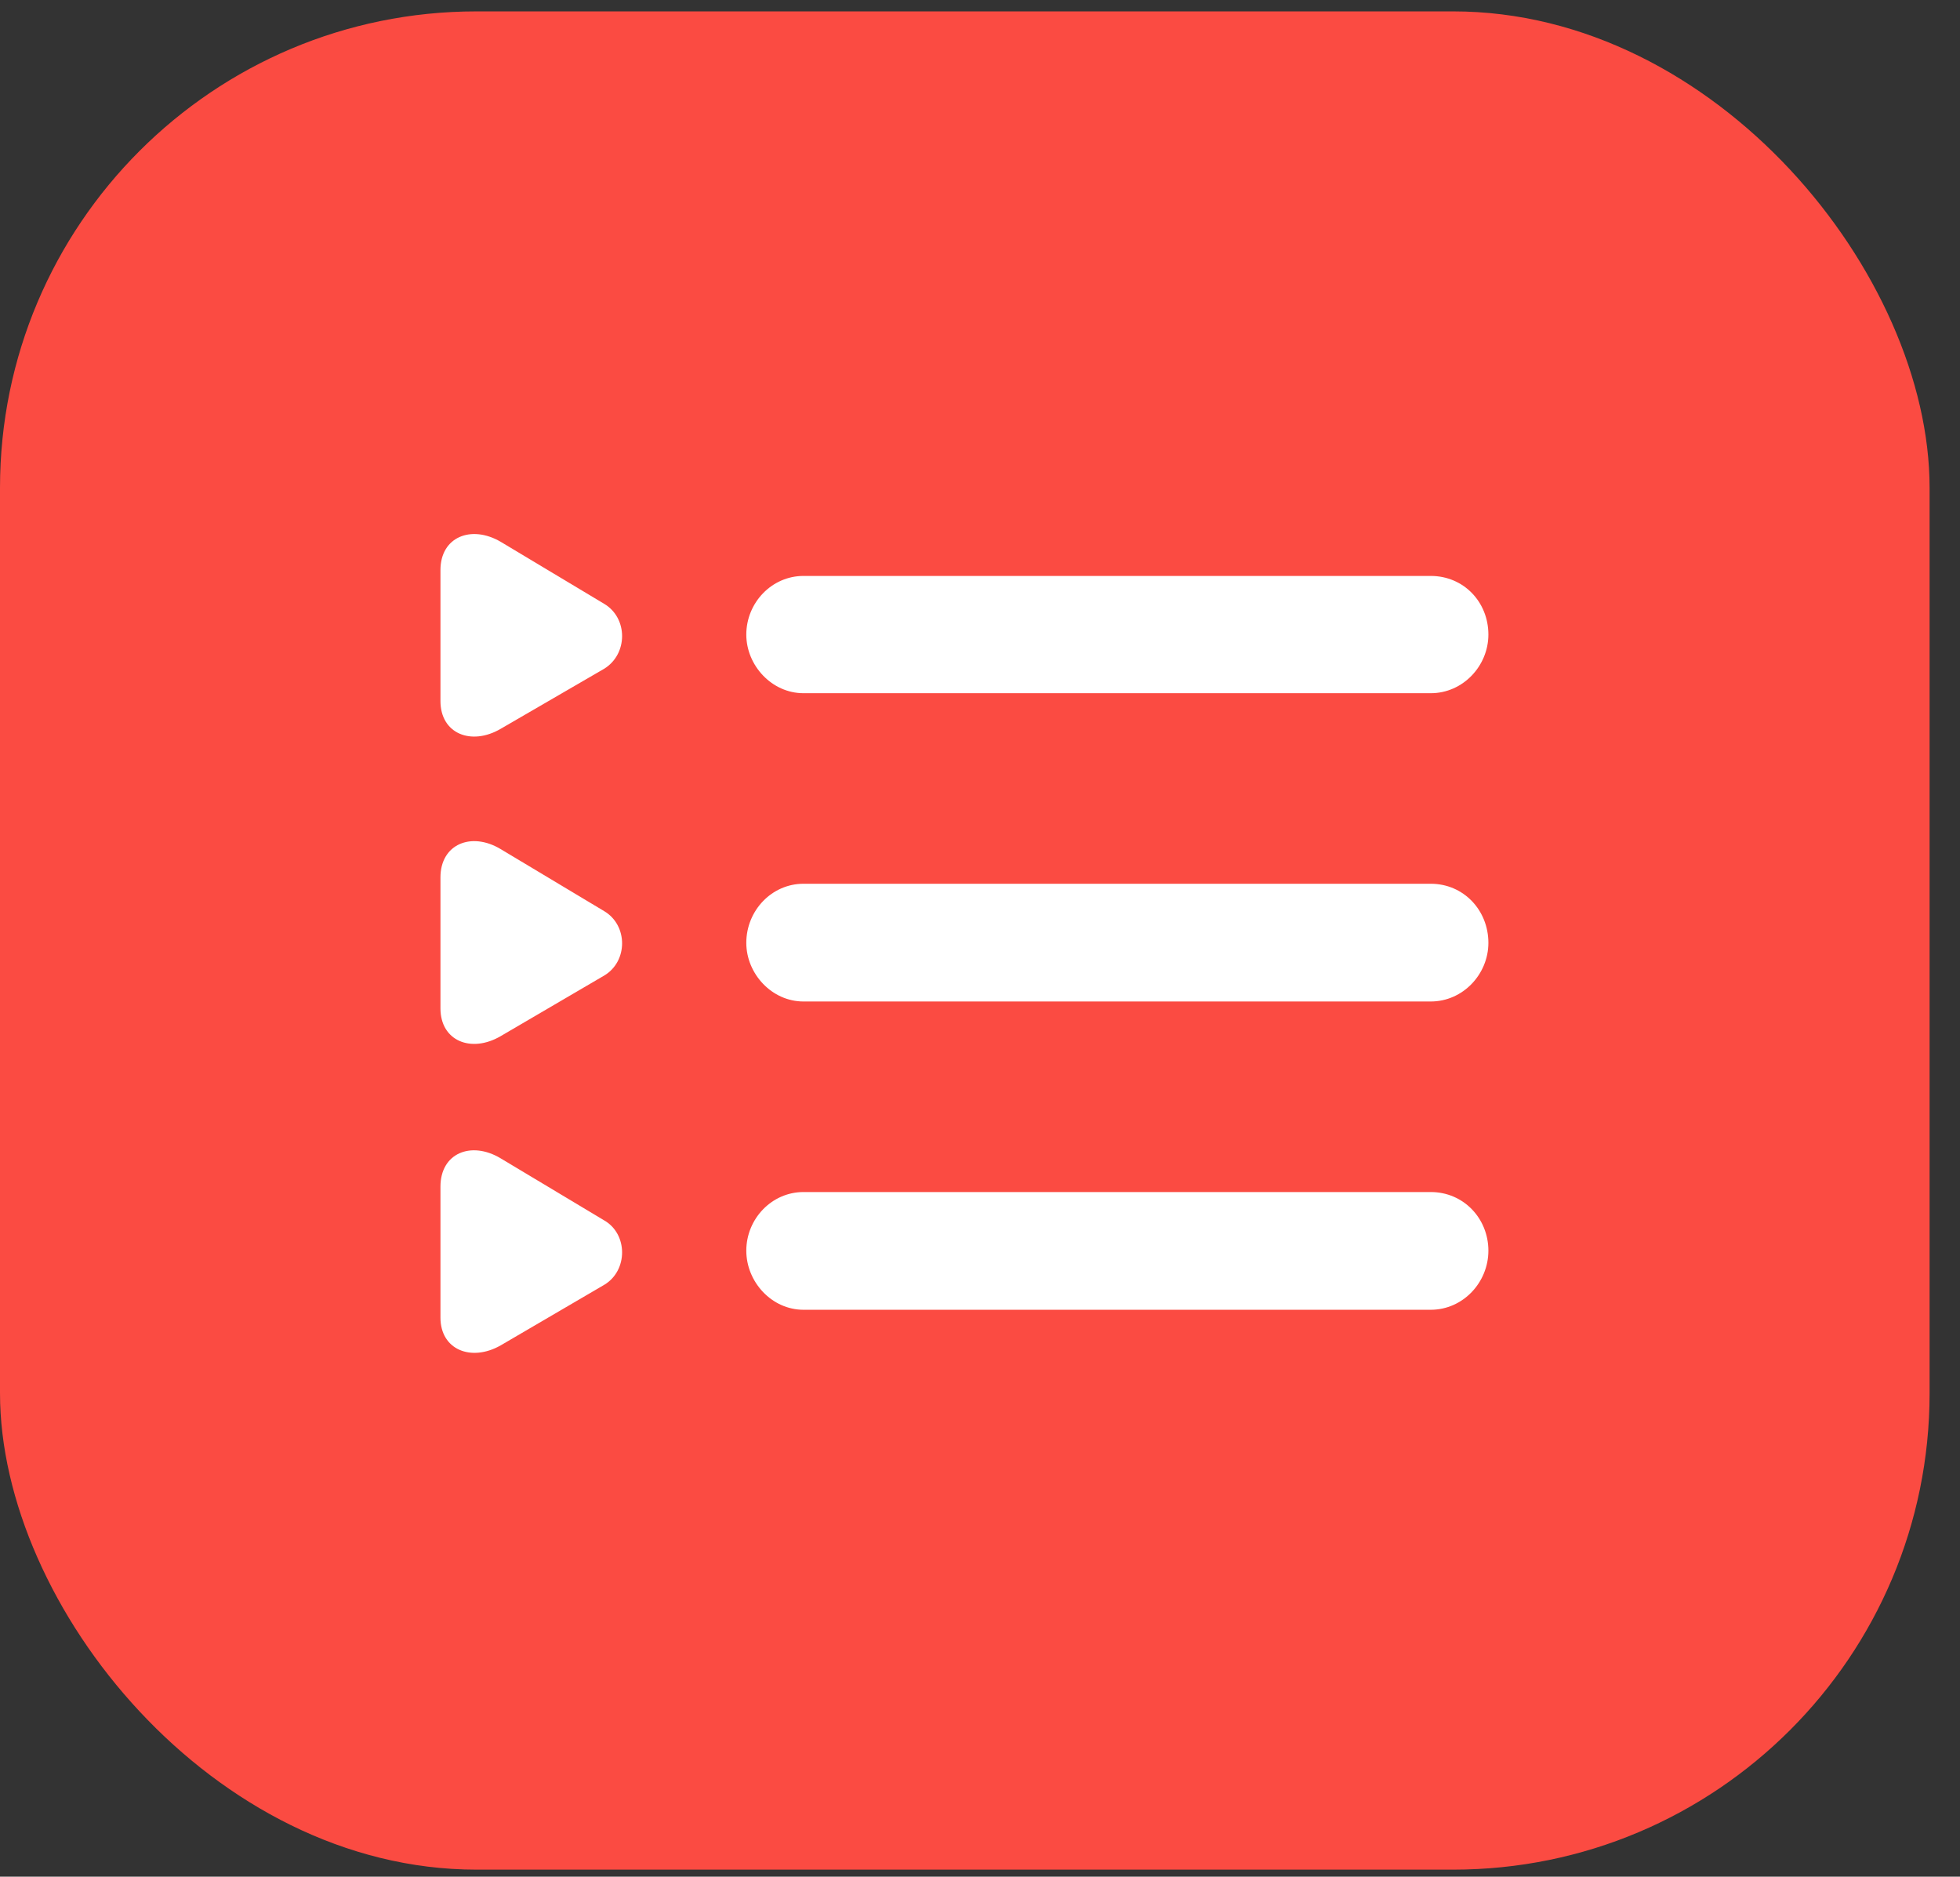 <svg width="47" height="45" viewBox="0 0 47 45" fill="none" xmlns="http://www.w3.org/2000/svg">
<rect x="0" y="0" width="47" height="45" fill="#333333" stroke="none"/>
<rect y="0.273" width="46.271" height="44.558" rx="11.425" fill="#FB4B42"/>
<path d="M12.004 17.477C11.301 17.887 10.562 17.594 10.562 16.809V13.669C10.562 12.873 11.301 12.58 12.004 12.99L14.487 14.478C15.061 14.818 15.061 15.684 14.487 16.036L12.004 17.477ZM19.267 16.622C18.505 16.622 17.896 15.954 17.896 15.216C17.896 14.454 18.505 13.81 19.267 13.81H34.309C35.094 13.81 35.691 14.431 35.691 15.216C35.691 15.966 35.082 16.622 34.309 16.622H19.267ZM12.004 24.846C11.301 25.256 10.562 24.963 10.562 24.178V21.038C10.562 20.242 11.301 19.937 12.004 20.359L14.487 21.847C15.061 22.186 15.061 23.053 14.487 23.393L12.004 24.846ZM19.267 24.014C18.505 24.014 17.896 23.346 17.896 22.608C17.896 21.835 18.505 21.191 19.267 21.191H34.309C35.094 21.191 35.691 21.823 35.691 22.608C35.691 23.358 35.082 24.014 34.309 24.014H19.267ZM12.004 32.261C11.301 32.66 10.562 32.367 10.562 31.594V28.454C10.562 27.646 11.301 27.353 12.004 27.774L14.487 29.262C15.061 29.59 15.061 30.469 14.487 30.809L12.004 32.261ZM19.267 31.406C18.505 31.406 17.896 30.738 17.896 29.989C17.896 29.227 18.505 28.583 19.267 28.583H34.309C35.094 28.583 35.691 29.215 35.691 29.989C35.691 30.75 35.082 31.406 34.309 31.406H19.267Z" fill="white"/>
</svg>
